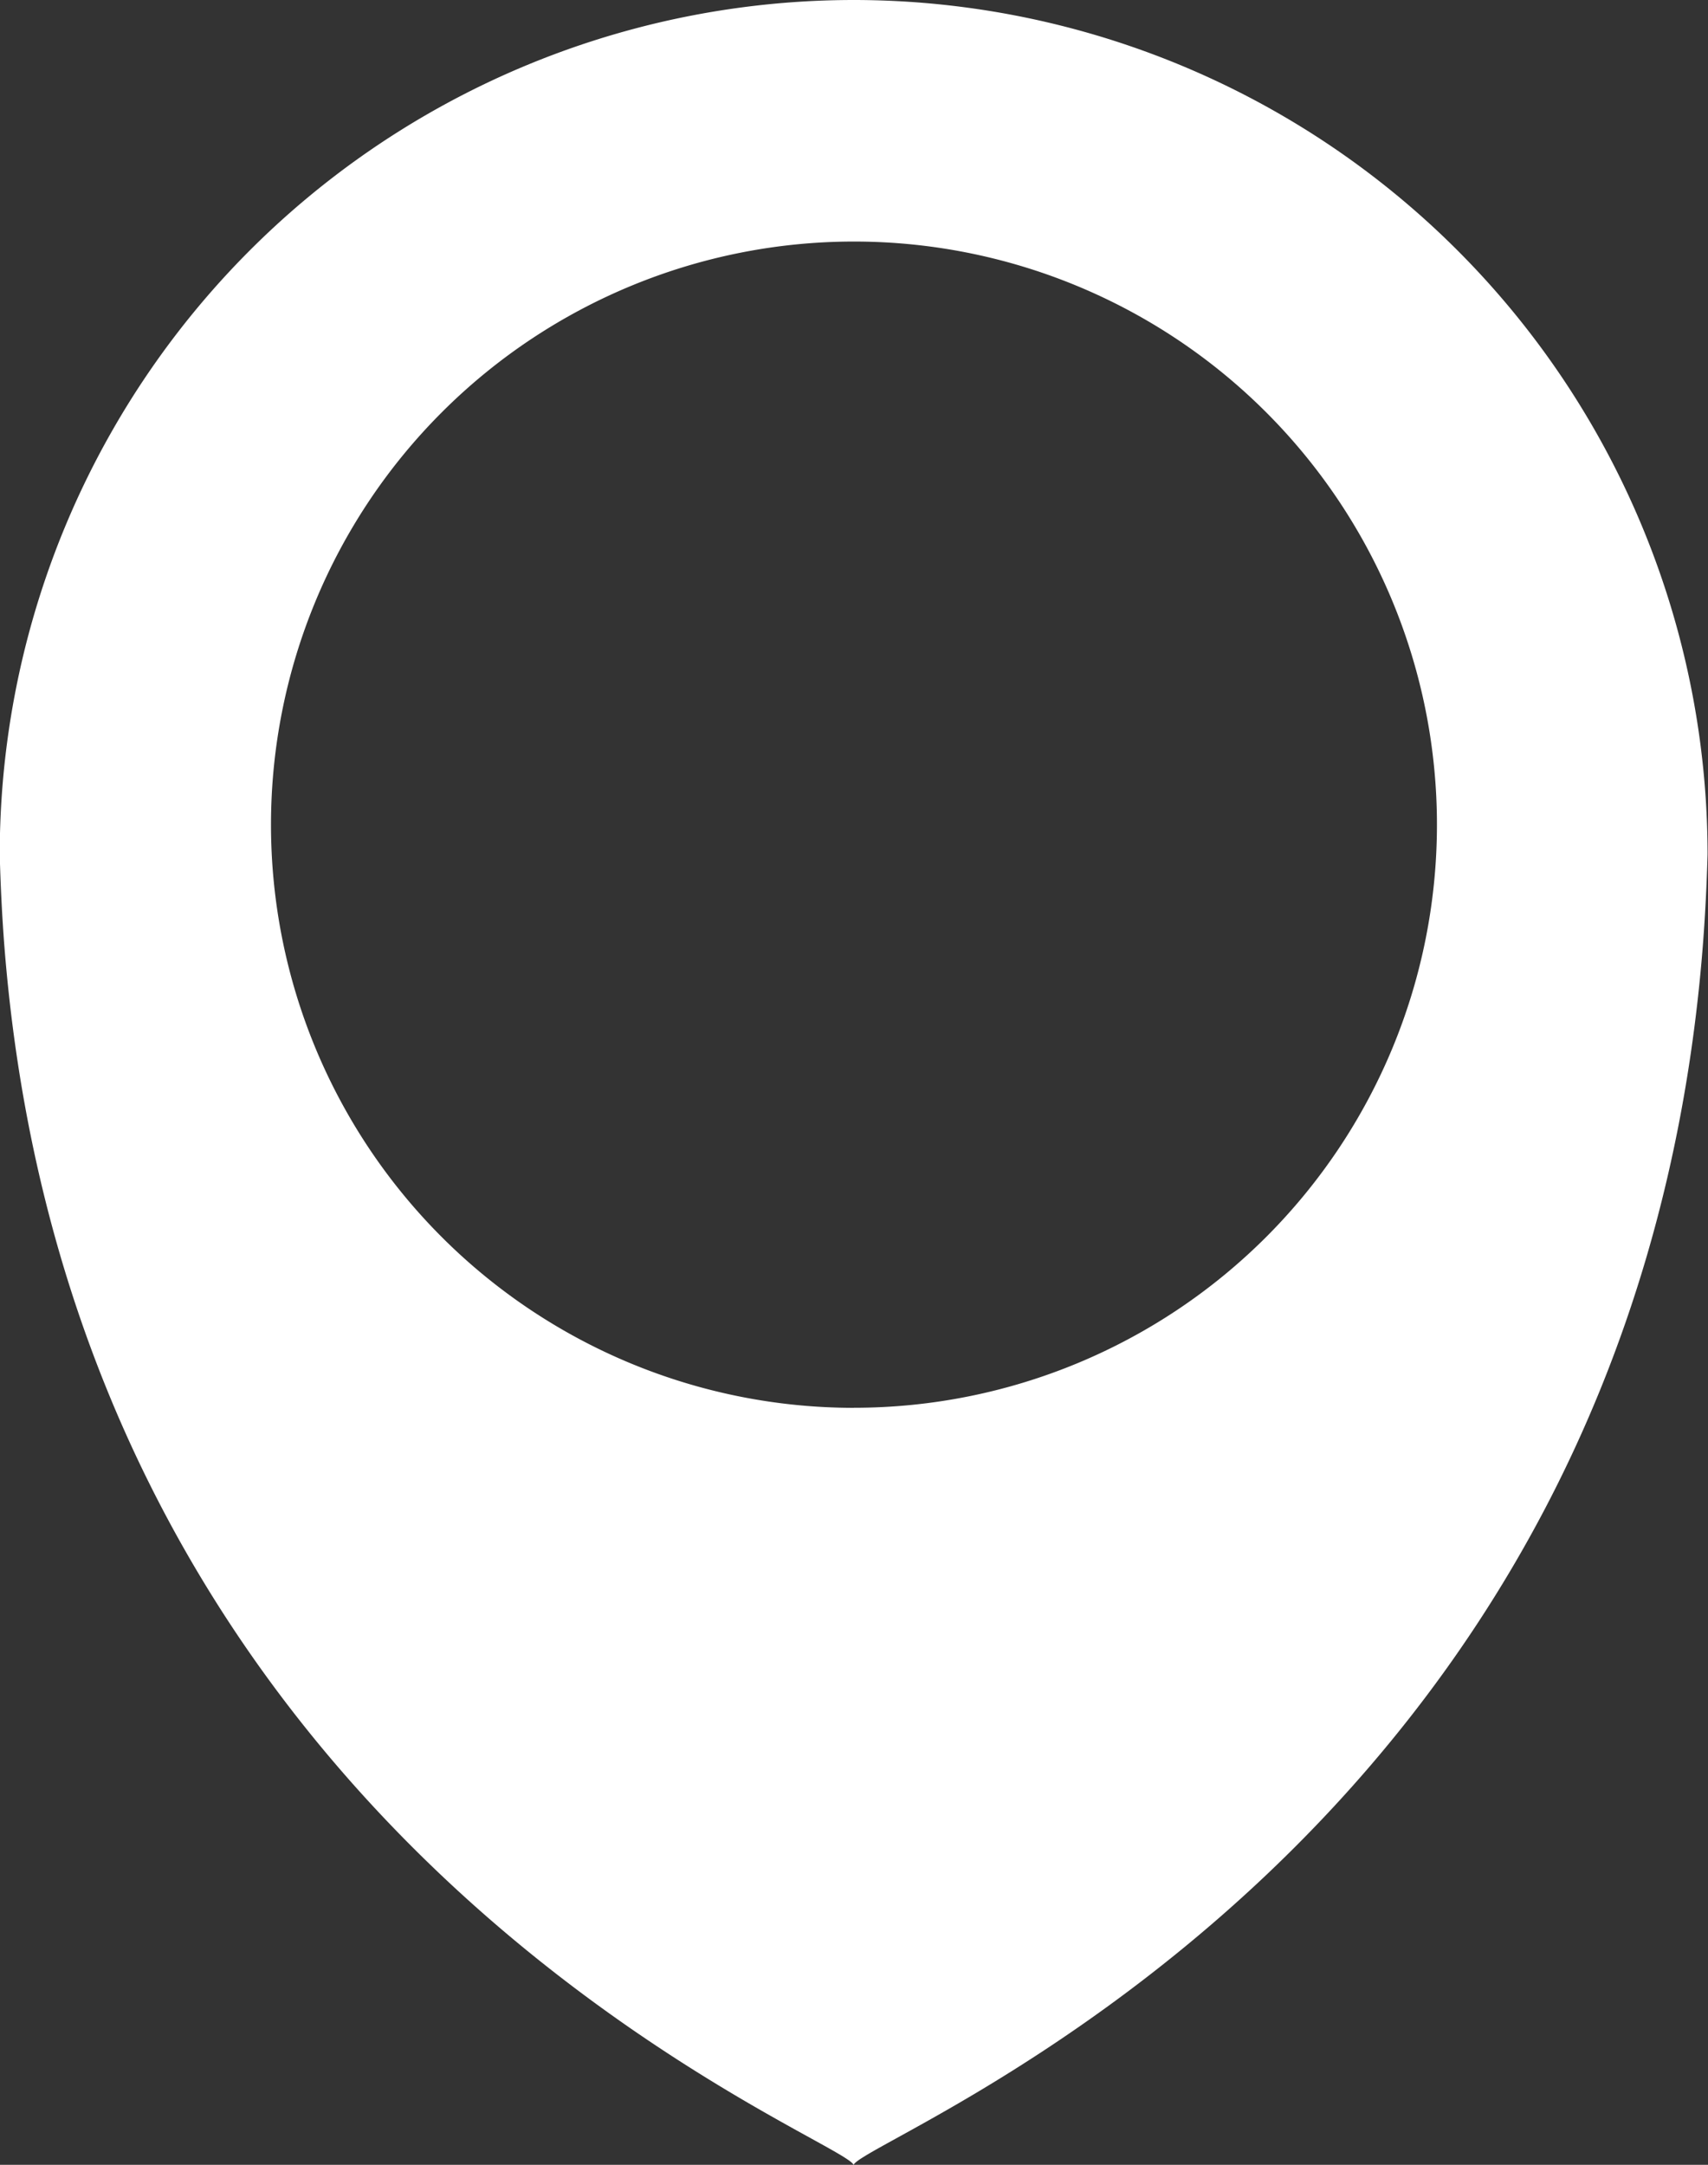<svg xmlns="http://www.w3.org/2000/svg" width="26.793" height="33.949" viewBox="0 0 26.793 33.949">
  <rect x="0" y="0" width="26.793" height="33.949" fill="#333333" stroke="none"/>
  <path id="Tracé_4411" data-name="Tracé 4411" d="M-2991.814-2707.669a13.4,13.4,0,0,0-13.4,13.4q.018.7.067,1.365a.005.005,0,0,0,0,0c1.083,14.246,13.094,18.716,13.327,19.184.235-.468,12.245-4.938,13.327-19.184a.005.005,0,0,0,0,0q.05-.668.069-1.365A13.4,13.4,0,0,0-2991.814-2707.669Zm0,22.078a9.145,9.145,0,0,1-9.145-9.145,9.146,9.146,0,0,1,9.145-9.145,9.145,9.145,0,0,1,9.145,9.145A9.145,9.145,0,0,1-2991.814-2685.592Z" transform="translate(3005.21 2707.669)" fill="#fff"/>
</svg>
